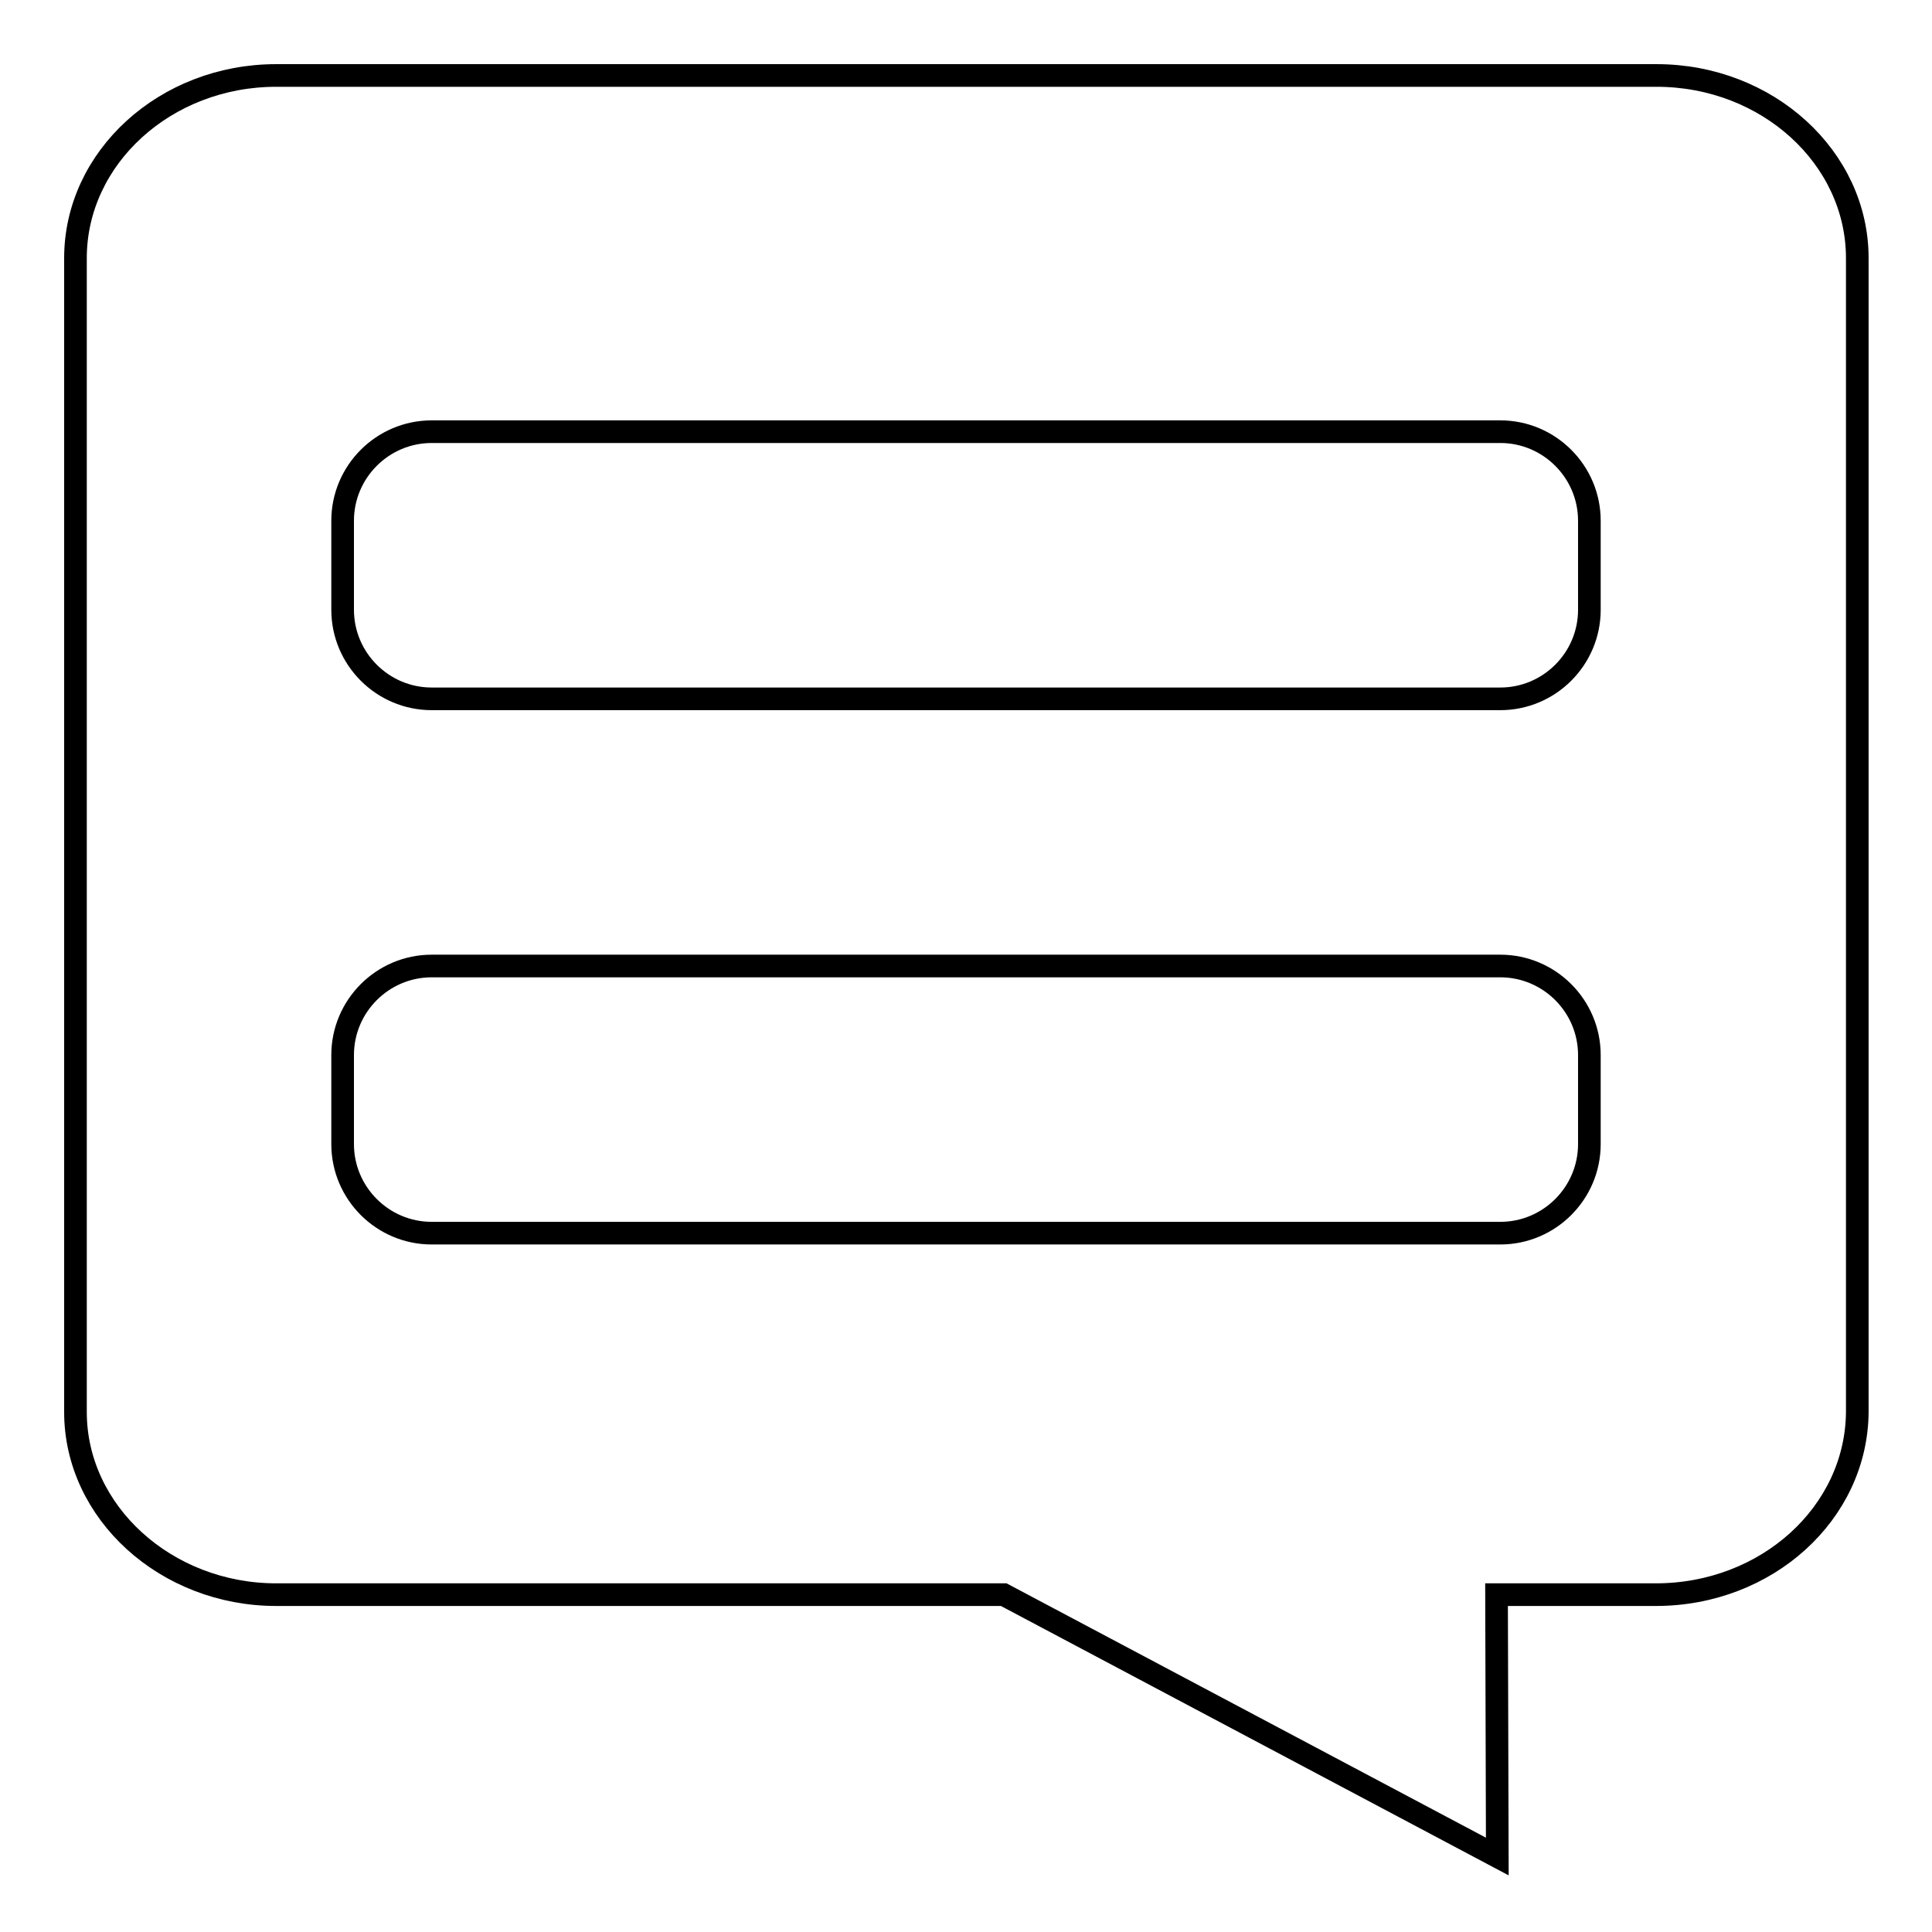 <?xml version="1.0" encoding="utf-8"?>
<!-- Svg Vector Icons : http://www.onlinewebfonts.com/icon -->
<!DOCTYPE svg PUBLIC "-//W3C//DTD SVG 1.1//EN" "http://www.w3.org/Graphics/SVG/1.1/DTD/svg11.dtd">
<svg version="1.1" xmlns="http://www.w3.org/2000/svg" xmlns:xlink="http://www.w3.org/1999/xlink" x="0px" y="0px" viewBox="0 0 256 256" enable-background="new 0 0 256 256" xml:space="preserve">
<g><g><path stroke-width="3" fill-opacity="0" stroke="#000000"  d="M79.9,151.6"/><path stroke-width="3" fill-opacity="0" stroke="#000000"  d="M219.4,211.3h-21.1l0.1,34.7l-65.4-34.7H36.6c-14.6,0-26.6-10.9-26.6-24.2V34.2C10,20.9,21.9,10,36.6,10h182.9c14.7,0,26.6,10.9,26.6,24.2v152.9C246,200.5,234.1,211.3,219.4,211.3z M210.6,69c0-6.5-5.3-11.8-11.8-11.8H57.2c-6.5,0-11.8,5.3-11.8,11.8v11.8c0,6.5,5.3,11.8,11.8,11.8h141.6c6.5,0,11.8-5.3,11.8-11.8V69z M210.6,139.8c0-6.5-5.3-11.8-11.8-11.8H57.2c-6.5,0-11.8,5.3-11.8,11.8v11.8c0,6.5,5.3,11.8,11.8,11.8h141.6c6.5,0,11.8-5.3,11.8-11.8V139.8z"/></g></g>
</svg>